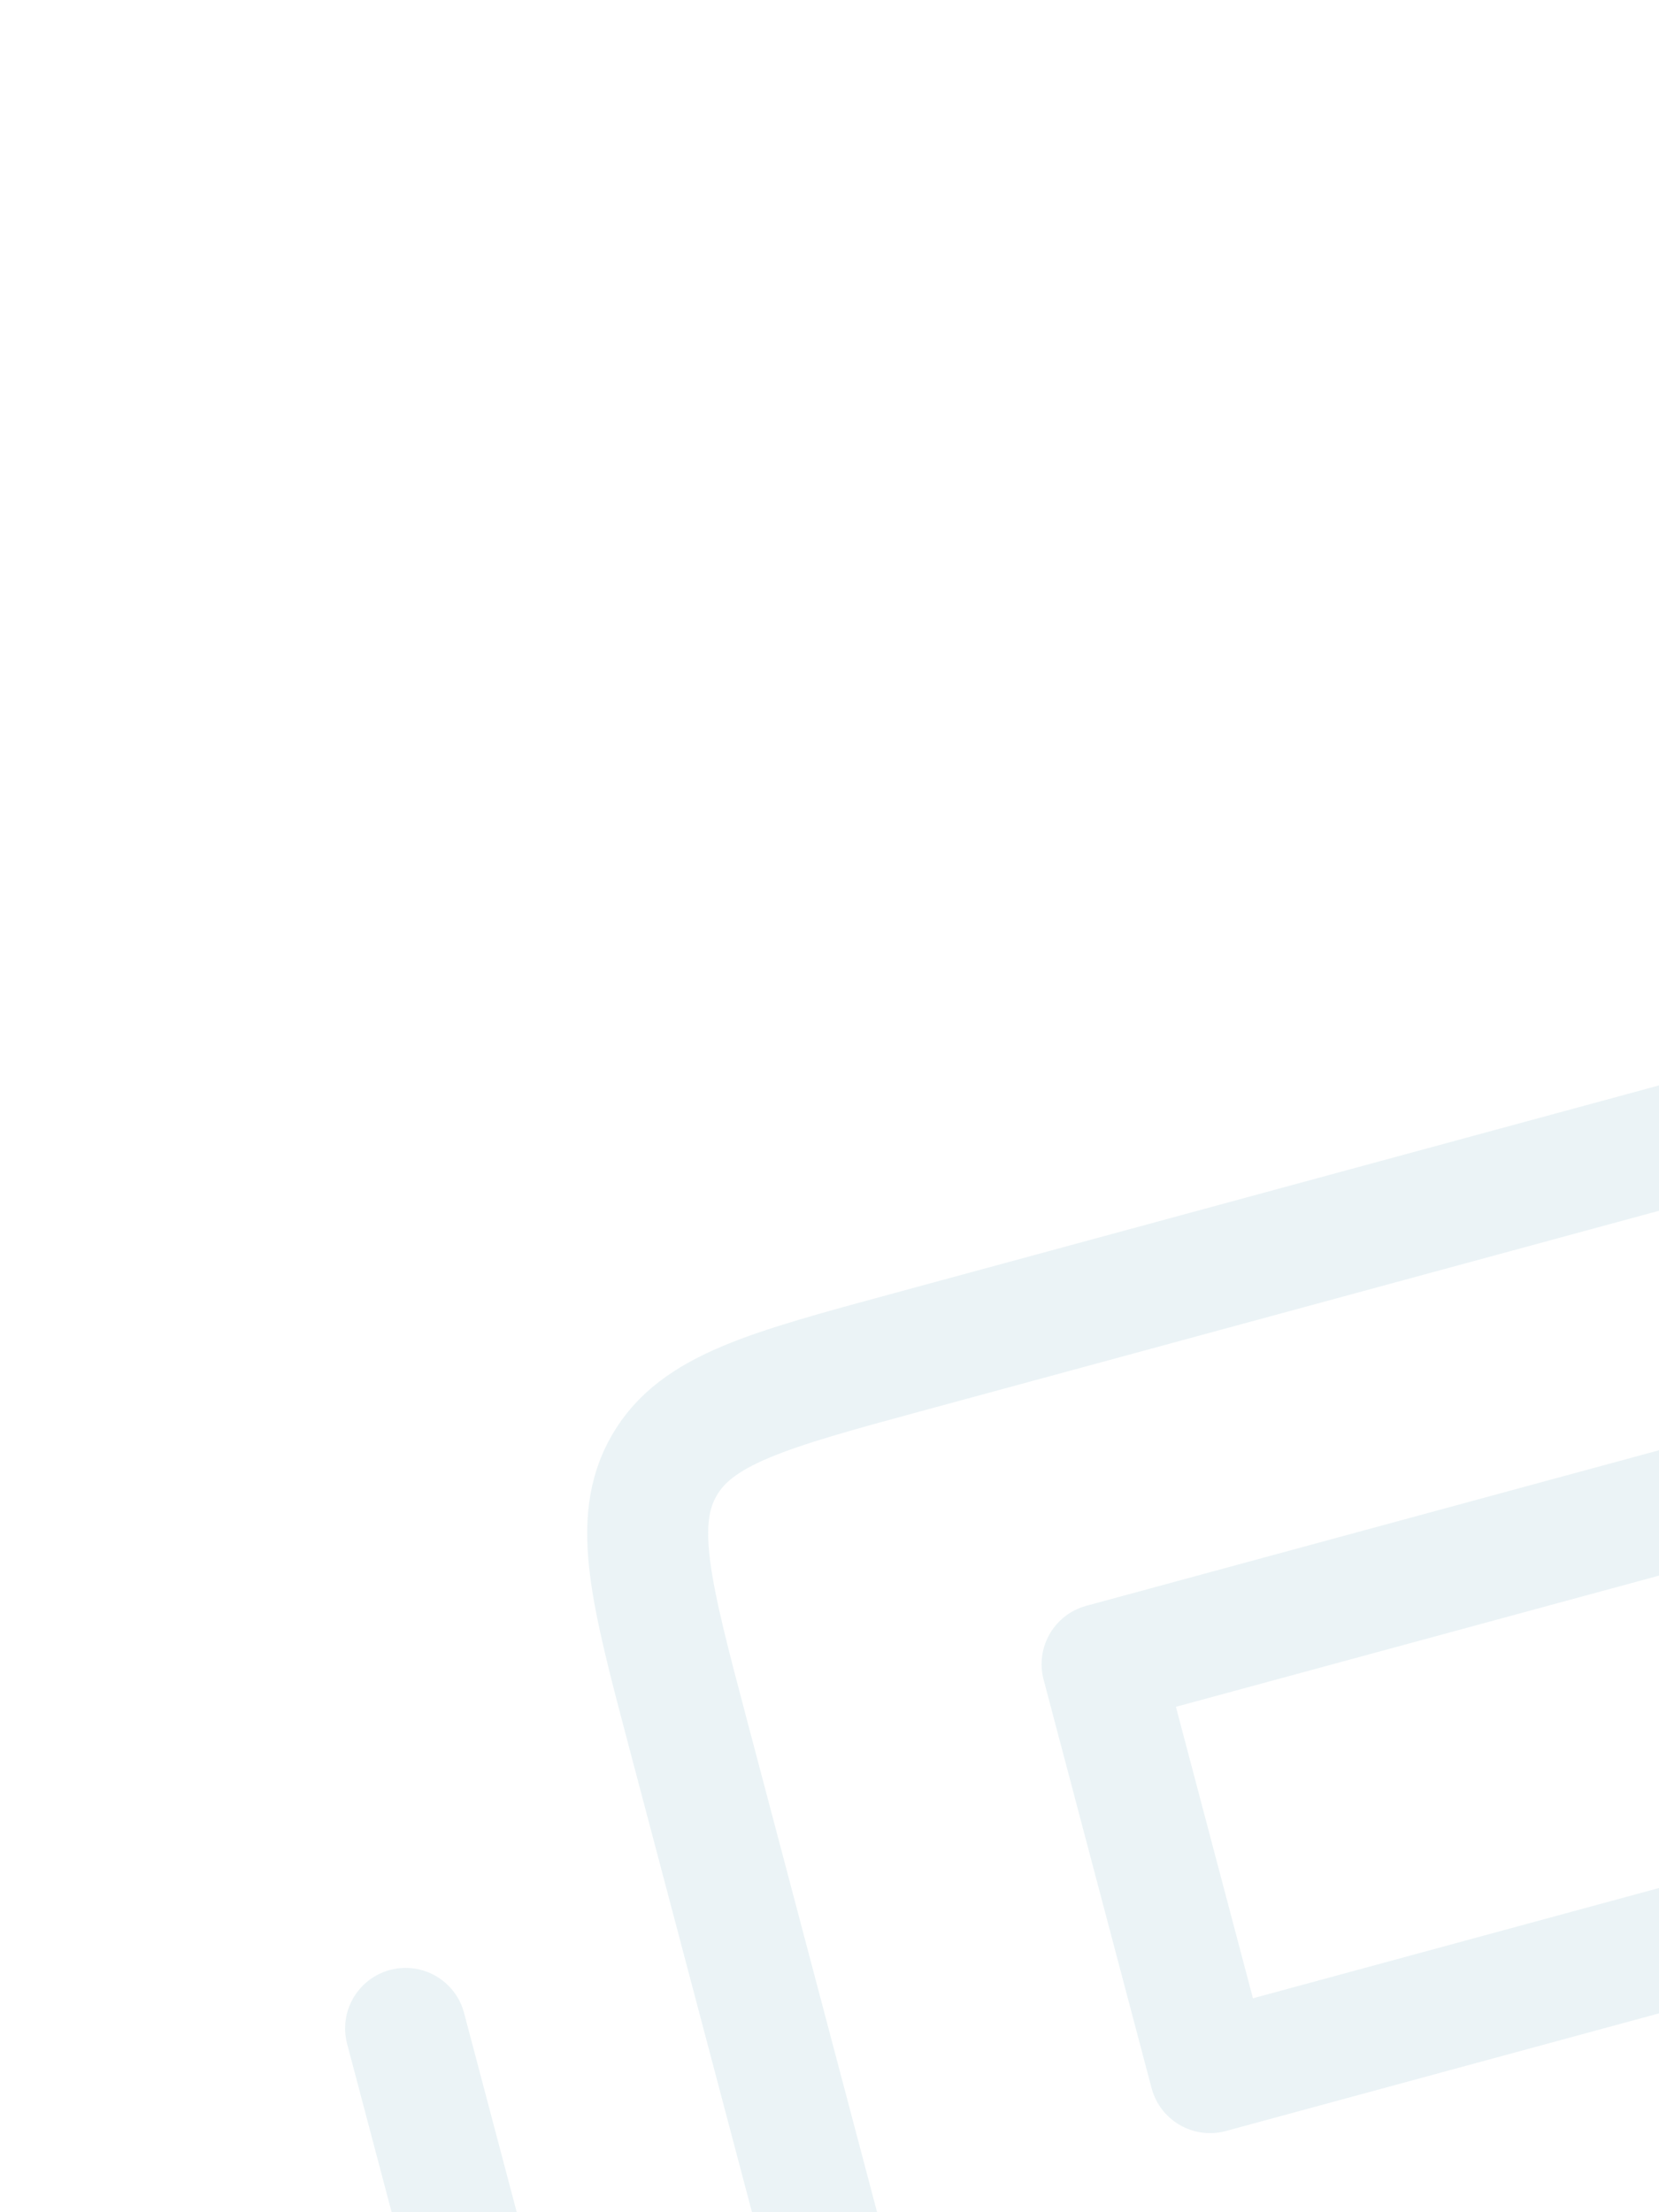 <svg width="96" height="128" viewBox="0 0 96 128" fill="none" xmlns="http://www.w3.org/2000/svg">
<g opacity="0.5">
<path d="M55.004 157.767L39.82 100.337C37.651 92.134 36.567 88.032 38.437 84.793C40.307 81.553 44.401 80.442 52.59 78.218L99.898 65.371C108.117 63.139 112.226 62.023 115.449 63.893C118.672 65.762 119.744 69.883 121.888 78.126L139.489 145.796C141.618 153.979 142.682 158.07 140.81 161.296C138.939 164.523 134.86 165.631 126.701 167.846L60.209 185.903C52.02 188.127 47.926 189.239 44.708 187.381C41.49 185.524 40.406 181.422 38.237 173.218L23.47 117.364" stroke="#D7E8ED" stroke-width="7" stroke-linecap="round"/>
<path d="M63.773 96.291L98.791 86.781L105.039 110.413L70.02 119.923L63.773 96.291Z" stroke="#D7E8ED" stroke-width="7" stroke-linecap="round" stroke-linejoin="round"/>
<path d="M115.033 148.215L80.015 157.725M75.225 139.608L110.244 130.098" stroke="#D7E8ED" stroke-width="7" stroke-linecap="round"/>
</g>
</svg>
